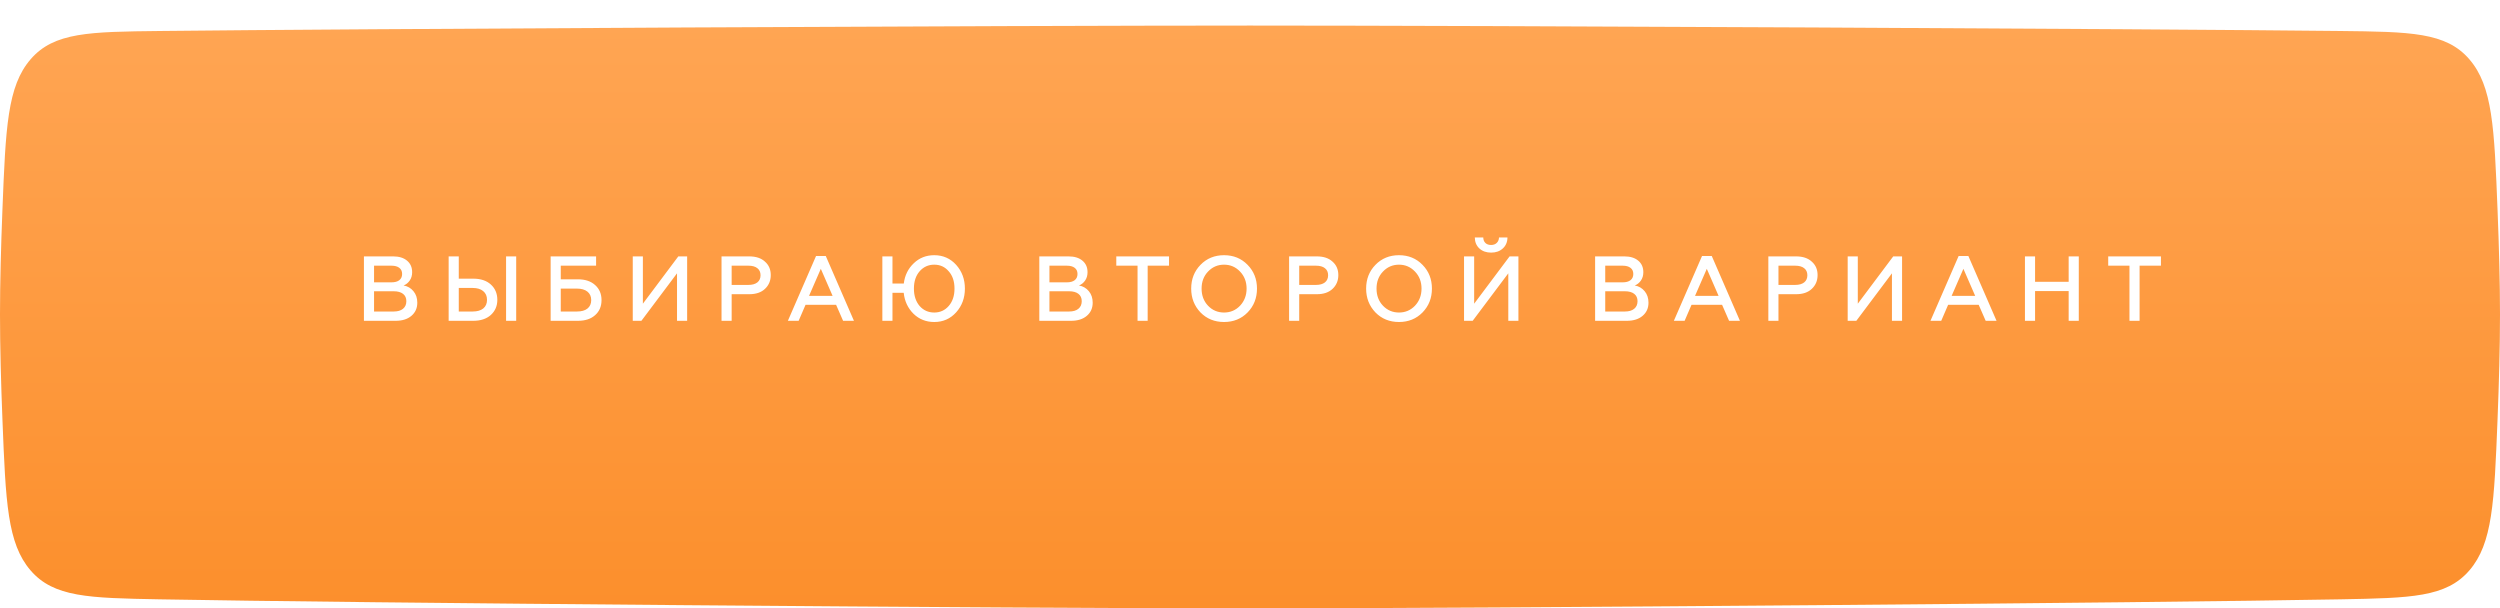 <?xml version="1.0" encoding="UTF-8"?> <svg xmlns="http://www.w3.org/2000/svg" width="489" height="119" viewBox="0 0 489 119" fill="none"> <g filter="url(#filter0_d_85_517)"> <path d="M0.471 36.154C1.106 19.964 1.424 11.868 5.996 6.582C10.569 1.295 17.491 1.217 31.337 1.061C68.246 0.644 197.636 4.78595e-09 244.489 0C291.352 -4.78689e-09 420.759 0.644 457.664 1.061C471.5 1.217 478.419 1.295 482.99 6.579C487.562 11.862 487.883 19.951 488.523 36.127C488.804 43.2 489 50.358 489 56.531C489 62.777 488.799 70.032 488.513 77.187C487.872 93.257 487.551 101.291 483.015 106.565C478.478 111.84 471.61 111.969 457.875 112.228C421.078 112.921 291.709 113.997 244.888 114C197.812 114.003 68.072 112.923 31.128 112.228C17.382 111.969 10.509 111.84 5.972 106.562C1.435 101.285 1.117 93.243 0.481 77.159C0.199 70.013 0 62.769 0 56.531C0 50.366 0.194 43.218 0.471 36.154Z" fill="url(#paint0_linear_85_517)"></path> </g> <path d="M77.376 62.75H71.184V50.15H76.908C78.048 50.15 78.948 50.426 79.608 50.978C80.28 51.53 80.616 52.286 80.616 53.246C80.616 53.87 80.46 54.41 80.148 54.866C79.836 55.322 79.434 55.646 78.942 55.838C79.734 55.982 80.376 56.354 80.868 56.954C81.372 57.554 81.624 58.304 81.624 59.204C81.624 60.272 81.24 61.13 80.472 61.778C79.716 62.426 78.684 62.75 77.376 62.75ZM73.164 56.972V60.932H77.016C77.784 60.932 78.384 60.758 78.816 60.41C79.26 60.05 79.482 59.552 79.482 58.916C79.482 58.292 79.266 57.812 78.834 57.476C78.402 57.14 77.796 56.972 77.016 56.972H73.164ZM73.164 51.968V55.226H76.566C77.226 55.226 77.736 55.088 78.096 54.812C78.468 54.524 78.654 54.116 78.654 53.588C78.654 53.06 78.468 52.658 78.096 52.382C77.736 52.106 77.226 51.968 76.566 51.968H73.164ZM100.968 62.75H98.988V50.15H100.968V62.75ZM92.562 62.75H87.756V50.15H89.736V54.506H92.562C94.026 54.506 95.178 54.89 96.018 55.658C96.858 56.426 97.278 57.422 97.278 58.646C97.278 59.846 96.852 60.836 96 61.616C95.148 62.372 94.002 62.75 92.562 62.75ZM89.736 56.324V60.932H92.454C93.342 60.932 94.032 60.734 94.524 60.338C95.016 59.93 95.262 59.366 95.262 58.646C95.262 57.914 95.01 57.344 94.506 56.936C94.014 56.528 93.33 56.324 92.454 56.324H89.736ZM113.032 62.75H107.704V50.15H116.596V51.968H109.684V54.632H113.032C114.46 54.632 115.588 55.01 116.416 55.766C117.244 56.51 117.658 57.488 117.658 58.7C117.658 59.924 117.244 60.902 116.416 61.634C115.6 62.378 114.472 62.75 113.032 62.75ZM109.684 56.45V60.932H112.852C113.74 60.932 114.424 60.74 114.904 60.356C115.396 59.96 115.642 59.408 115.642 58.7C115.642 57.992 115.396 57.44 114.904 57.044C114.412 56.648 113.728 56.45 112.852 56.45H109.684ZM125.459 62.75H123.767V50.15H125.747V59.402L132.677 50.15H134.405V62.75H132.425V53.462L125.459 62.75ZM143.111 62.75H141.131V50.15H146.549C147.869 50.15 148.895 50.492 149.627 51.176C150.383 51.836 150.761 52.712 150.761 53.804C150.761 54.896 150.383 55.796 149.627 56.504C148.895 57.2 147.869 57.548 146.549 57.548H143.111V62.75ZM143.111 51.968V55.73H146.387C147.131 55.73 147.713 55.568 148.133 55.244C148.553 54.908 148.763 54.44 148.763 53.84C148.763 53.24 148.553 52.778 148.133 52.454C147.725 52.13 147.143 51.968 146.387 51.968H143.111ZM156.214 62.75H154.108L159.616 50.078H161.524L167.032 62.75H164.908L163.54 59.618H157.564L156.214 62.75ZM160.552 52.58L158.248 57.872H162.856L160.552 52.58ZM182.74 49.916C184.456 49.916 185.884 50.546 187.024 51.806C188.164 53.078 188.734 54.626 188.734 56.45C188.734 58.274 188.164 59.822 187.024 61.094C185.884 62.354 184.456 62.984 182.74 62.984C181.144 62.984 179.794 62.45 178.69 61.382C177.586 60.29 176.944 58.922 176.764 57.278H174.568V62.75H172.588V50.15H174.568V55.46H176.782C176.974 53.864 177.628 52.538 178.744 51.482C179.836 50.438 181.168 49.916 182.74 49.916ZM182.74 61.13C183.88 61.13 184.822 60.704 185.566 59.852C186.322 58.988 186.7 57.854 186.7 56.45C186.7 55.034 186.322 53.906 185.566 53.066C184.834 52.202 183.892 51.77 182.74 51.77C181.588 51.77 180.634 52.202 179.878 53.066C179.134 53.918 178.762 55.046 178.762 56.45C178.762 57.842 179.134 58.976 179.878 59.852C180.634 60.704 181.588 61.13 182.74 61.13ZM209.482 62.75H203.29V50.15H209.014C210.154 50.15 211.054 50.426 211.714 50.978C212.386 51.53 212.722 52.286 212.722 53.246C212.722 53.87 212.566 54.41 212.254 54.866C211.942 55.322 211.54 55.646 211.048 55.838C211.84 55.982 212.482 56.354 212.974 56.954C213.478 57.554 213.73 58.304 213.73 59.204C213.73 60.272 213.346 61.13 212.578 61.778C211.822 62.426 210.79 62.75 209.482 62.75ZM205.27 56.972V60.932H209.122C209.89 60.932 210.49 60.758 210.922 60.41C211.366 60.05 211.588 59.552 211.588 58.916C211.588 58.292 211.372 57.812 210.94 57.476C210.508 57.14 209.902 56.972 209.122 56.972H205.27ZM205.27 51.968V55.226H208.672C209.332 55.226 209.842 55.088 210.202 54.812C210.574 54.524 210.76 54.116 210.76 53.588C210.76 53.06 210.574 52.658 210.202 52.382C209.842 52.106 209.332 51.968 208.672 51.968H205.27ZM218.346 51.968V50.15H228.66V51.968H224.484V62.75H222.504V51.968H218.346ZM236.291 59.798C237.143 60.686 238.187 61.13 239.423 61.13C240.659 61.13 241.703 60.686 242.555 59.798C243.407 58.886 243.833 57.77 243.833 56.45C243.833 55.118 243.407 54.008 242.555 53.12C241.703 52.22 240.659 51.77 239.423 51.77C238.187 51.77 237.143 52.22 236.291 53.12C235.451 53.996 235.031 55.106 235.031 56.45C235.031 57.794 235.451 58.91 236.291 59.798ZM244.031 61.112C242.807 62.36 241.271 62.984 239.423 62.984C237.575 62.984 236.039 62.36 234.815 61.112C233.603 59.84 232.997 58.286 232.997 56.45C232.997 54.602 233.603 53.054 234.815 51.806C236.039 50.546 237.575 49.916 239.423 49.916C241.271 49.916 242.807 50.546 244.031 51.806C245.255 53.054 245.867 54.602 245.867 56.45C245.867 58.298 245.255 59.852 244.031 61.112ZM254.127 62.75H252.147V50.15H257.565C258.885 50.15 259.911 50.492 260.643 51.176C261.399 51.836 261.777 52.712 261.777 53.804C261.777 54.896 261.399 55.796 260.643 56.504C259.911 57.2 258.885 57.548 257.565 57.548H254.127V62.75ZM254.127 51.968V55.73H257.403C258.147 55.73 258.729 55.568 259.149 55.244C259.569 54.908 259.779 54.44 259.779 53.84C259.779 53.24 259.569 52.778 259.149 52.454C258.741 52.13 258.159 51.968 257.403 51.968H254.127ZM270.509 59.798C271.361 60.686 272.405 61.13 273.641 61.13C274.877 61.13 275.921 60.686 276.773 59.798C277.625 58.886 278.051 57.77 278.051 56.45C278.051 55.118 277.625 54.008 276.773 53.12C275.921 52.22 274.877 51.77 273.641 51.77C272.405 51.77 271.361 52.22 270.509 53.12C269.669 53.996 269.249 55.106 269.249 56.45C269.249 57.794 269.669 58.91 270.509 59.798ZM278.249 61.112C277.025 62.36 275.489 62.984 273.641 62.984C271.793 62.984 270.257 62.36 269.033 61.112C267.821 59.84 267.215 58.286 267.215 56.45C267.215 54.602 267.821 53.054 269.033 51.806C270.257 50.546 271.793 49.916 273.641 49.916C275.489 49.916 277.025 50.546 278.249 51.806C279.473 53.054 280.085 54.602 280.085 56.45C280.085 58.298 279.473 59.852 278.249 61.112ZM288.057 62.75H286.365V50.15H288.345V59.402L295.275 50.15H297.003V62.75H295.023V53.462L288.057 62.75ZM291.675 49.412C290.727 49.412 289.959 49.142 289.371 48.602C288.783 48.062 288.483 47.342 288.471 46.442H290.127C290.127 46.886 290.265 47.246 290.541 47.522C290.817 47.786 291.189 47.918 291.657 47.918C292.125 47.918 292.497 47.78 292.773 47.504C293.049 47.228 293.193 46.874 293.205 46.442H294.861C294.849 47.342 294.543 48.062 293.943 48.602C293.355 49.142 292.599 49.412 291.675 49.412ZM318.196 62.75H312.004V50.15H317.728C318.868 50.15 319.768 50.426 320.428 50.978C321.1 51.53 321.436 52.286 321.436 53.246C321.436 53.87 321.28 54.41 320.968 54.866C320.656 55.322 320.254 55.646 319.762 55.838C320.554 55.982 321.196 56.354 321.688 56.954C322.192 57.554 322.444 58.304 322.444 59.204C322.444 60.272 322.06 61.13 321.292 61.778C320.536 62.426 319.504 62.75 318.196 62.75ZM313.984 56.972V60.932H317.836C318.604 60.932 319.204 60.758 319.636 60.41C320.08 60.05 320.302 59.552 320.302 58.916C320.302 58.292 320.086 57.812 319.654 57.476C319.222 57.14 318.616 56.972 317.836 56.972H313.984ZM313.984 51.968V55.226H317.386C318.046 55.226 318.556 55.088 318.916 54.812C319.288 54.524 319.474 54.116 319.474 53.588C319.474 53.06 319.288 52.658 318.916 52.382C318.556 52.106 318.046 51.968 317.386 51.968H313.984ZM329.513 62.75H327.407L332.915 50.078H334.823L340.331 62.75H338.207L336.839 59.618H330.863L329.513 62.75ZM333.851 52.58L331.547 57.872H336.155L333.851 52.58ZM347.868 62.75H345.888V50.15H351.306C352.626 50.15 353.652 50.492 354.384 51.176C355.14 51.836 355.518 52.712 355.518 53.804C355.518 54.896 355.14 55.796 354.384 56.504C353.652 57.2 352.626 57.548 351.306 57.548H347.868V62.75ZM347.868 51.968V55.73H351.144C351.888 55.73 352.47 55.568 352.89 55.244C353.31 54.908 353.52 54.44 353.52 53.84C353.52 53.24 353.31 52.778 352.89 52.454C352.482 52.13 351.9 51.968 351.144 51.968H347.868ZM363.098 62.75H361.406V50.15H363.386V59.402L370.316 50.15H372.044V62.75H370.064V53.462L363.098 62.75ZM379.705 62.75H377.599L383.107 50.078H385.015L390.523 62.75H388.399L387.031 59.618H381.055L379.705 62.75ZM384.043 52.58L381.739 57.872H386.347L384.043 52.58ZM398.06 62.75H396.08V50.15H398.06V55.118H404.63V50.15H406.61V62.75H404.63V56.936H398.06V62.75ZM412.366 51.968V50.15H422.68V51.968H418.504V62.75H416.524V51.968H412.366Z" fill="white"></path> <defs> <filter id="filter0_d_85_517" x="0" y="0" width="489" height="119" filterUnits="userSpaceOnUse" color-interpolation-filters="sRGB"> <feFlood flood-opacity="0" result="BackgroundImageFix"></feFlood> <feColorMatrix in="SourceAlpha" type="matrix" values="0 0 0 0 0 0 0 0 0 0 0 0 0 0 0 0 0 0 127 0" result="hardAlpha"></feColorMatrix> <feOffset dy="5"></feOffset> <feComposite in2="hardAlpha" operator="out"></feComposite> <feColorMatrix type="matrix" values="0 0 0 0 0.725 0 0 0 0 0.385 0 0 0 0 0.079 0 0 0 1 0"></feColorMatrix> <feBlend mode="normal" in2="BackgroundImageFix" result="effect1_dropShadow_85_517"></feBlend> <feBlend mode="normal" in="SourceGraphic" in2="effect1_dropShadow_85_517" result="shape"></feBlend> </filter> <linearGradient id="paint0_linear_85_517" x1="179.732" y1="0" x2="179.732" y2="114" gradientUnits="userSpaceOnUse"> <stop stop-color="#FFA553"></stop> <stop offset="1" stop-color="#FC8F2C"></stop> </linearGradient> </defs> </svg> 